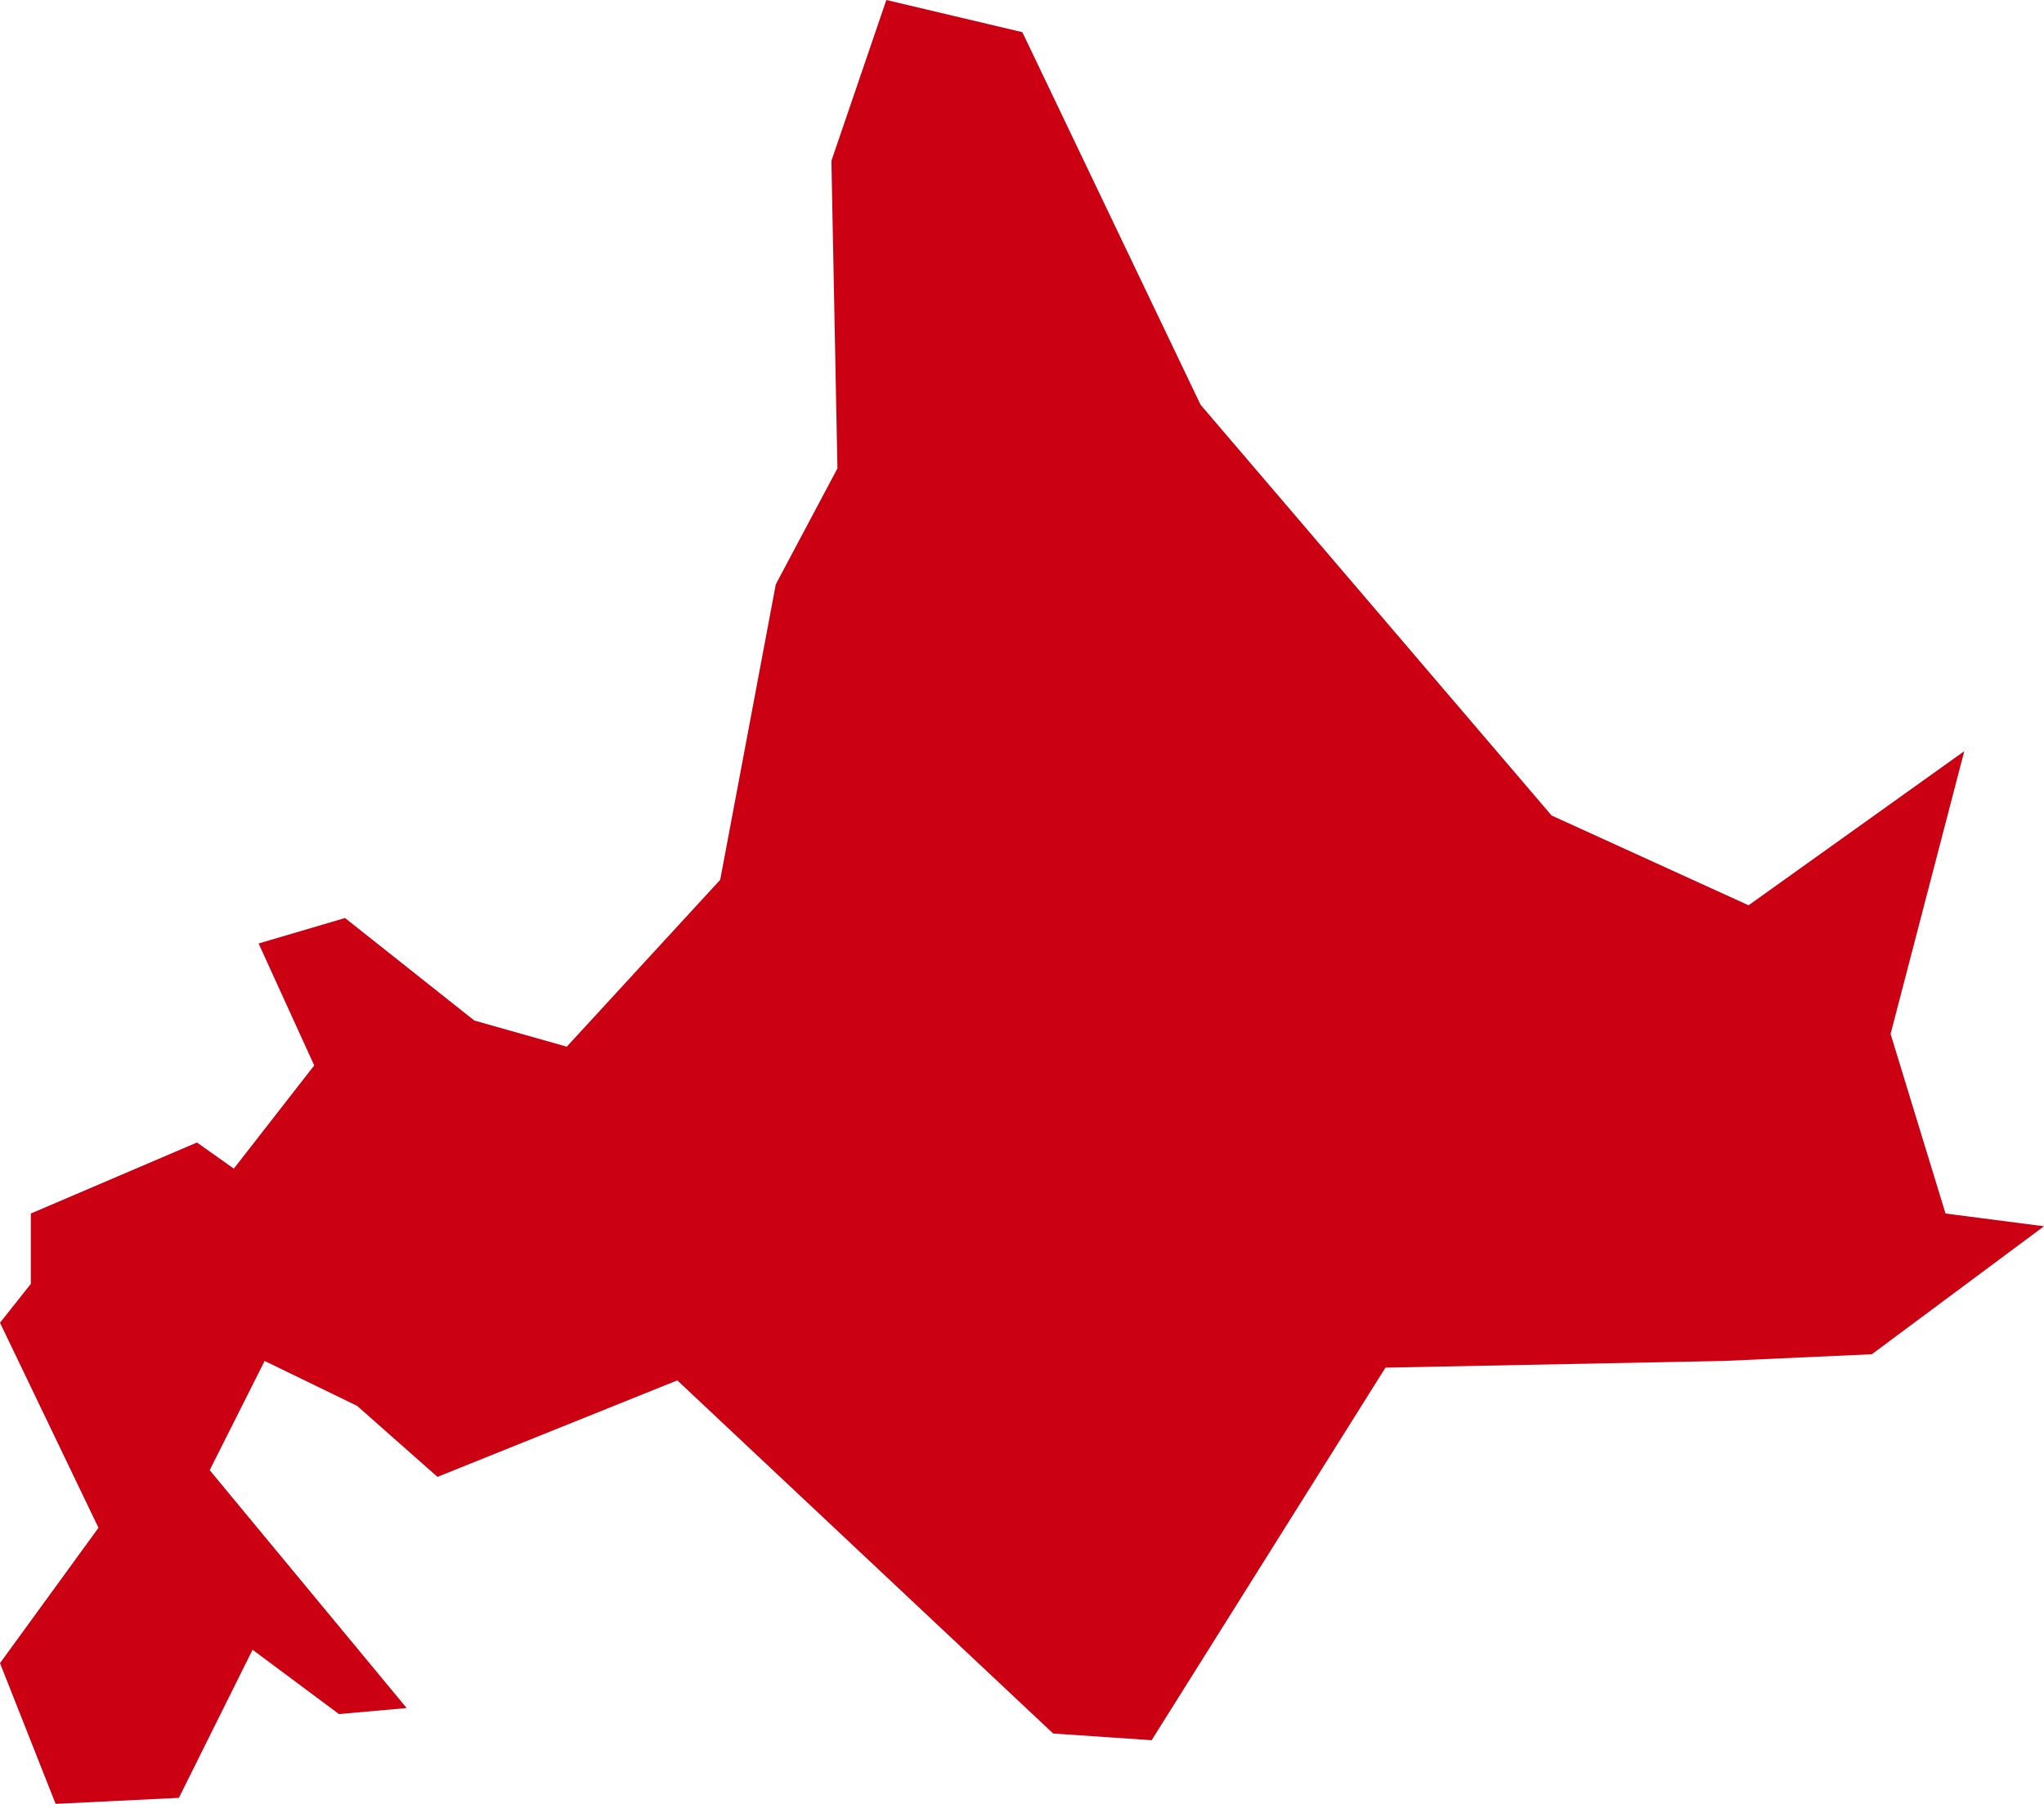<svg xmlns="http://www.w3.org/2000/svg" viewBox="0 0 30.51 26.92">
<defs>
	<style>
		.cls-1 {
			fill: #cb0012;
		}
	</style>
</defs>
<polygon class="cls-1" points="2.94 17.05 0.46 18.11 0.46 19.16 0 19.74 1.47 22.8 0 24.82 0.83 26.92 2.67 26.83 3.77 24.62 5.06 25.58 6.07 25.49 3.13 21.94 3.95 20.31 5.33 20.98 6.53 22.04 10.11 20.6 15.72 25.87 17.19 25.97 20.68 20.41 25.73 20.31 27.94 20.21 30.51 18.3 29.04 18.11 28.22 15.43 29.32 11.21 26.1 13.51 23.16 12.17 17.92 6.04 15.26 0.48 13.23 0 12.41 2.4 12.5 6.99 11.58 8.72 10.75 13.13 8.46 15.62 7.08 15.23 5.15 13.7 3.86 14.08 4.69 15.9 3.49 17.44 2.94 17.05"/>
</svg>
